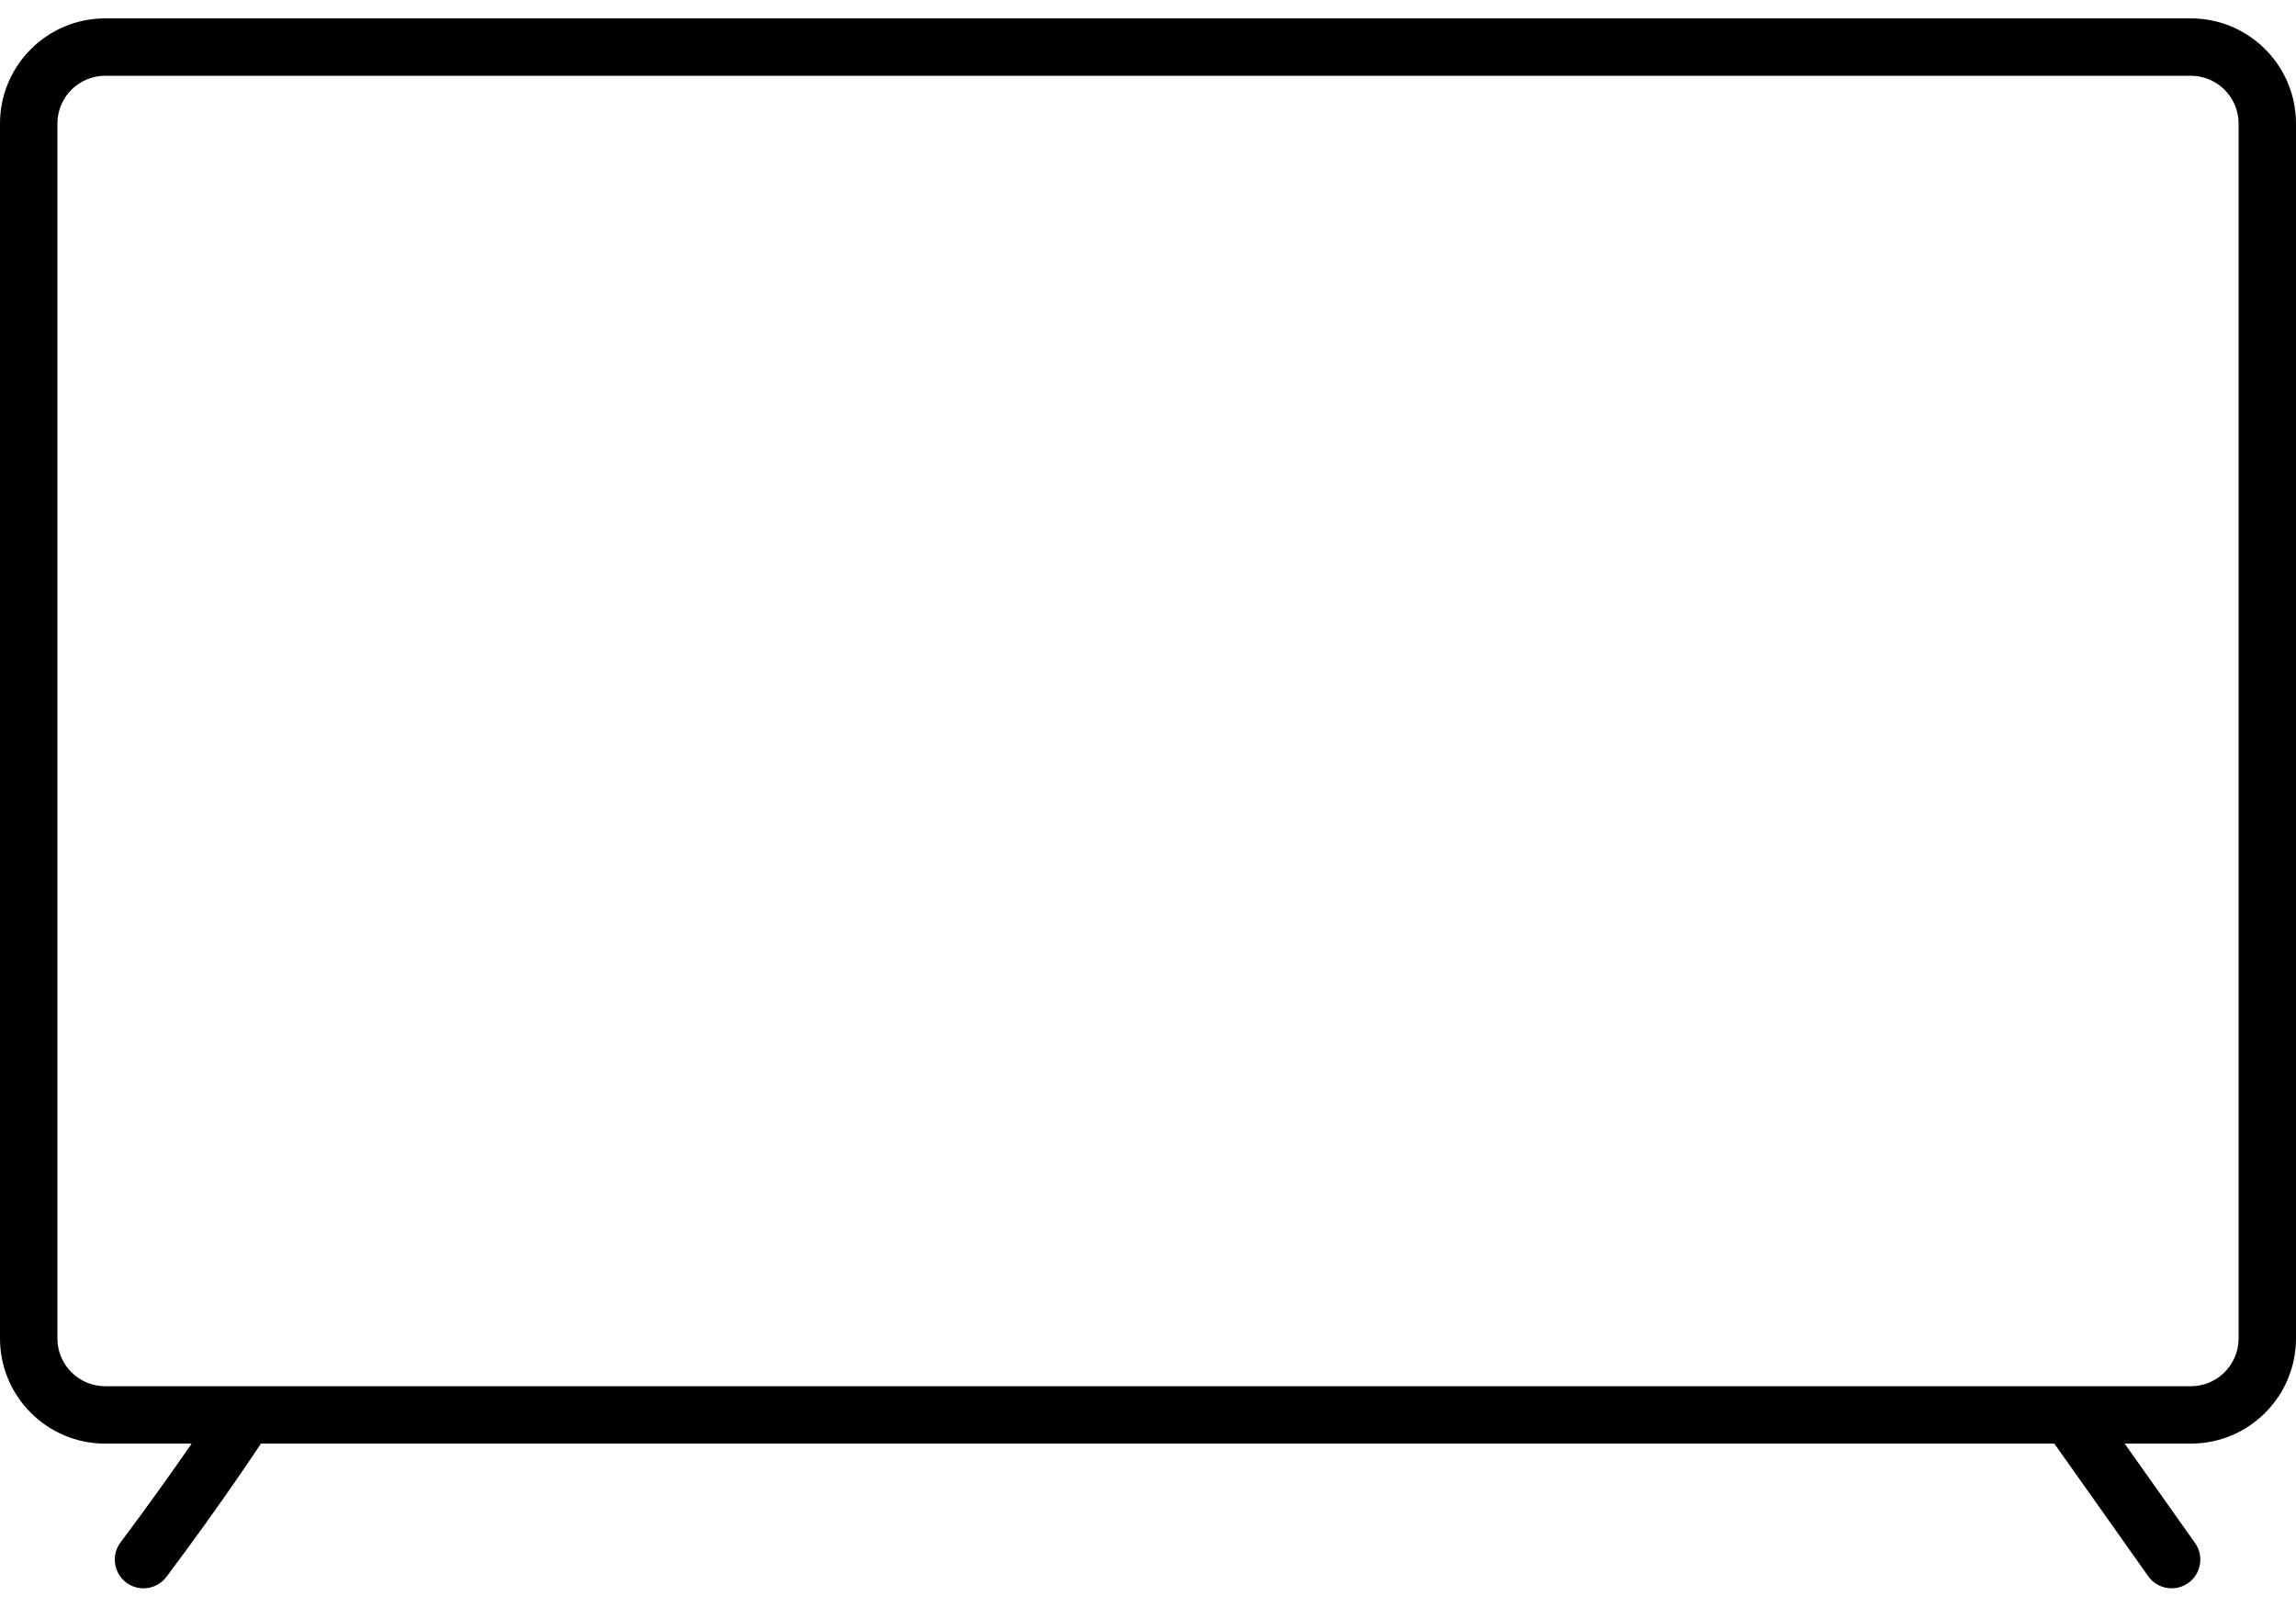 <svg width="60" height="42" viewBox="0 0 60 42" fill="none" xmlns="http://www.w3.org/2000/svg">
<path fill-rule="evenodd" clip-rule="evenodd" d="M0 3.231C0 1.712 1.231 0.48 2.75 0.48H57.25C58.769 0.48 60 1.712 60 3.231V34.98C60 36.499 58.769 37.73 57.25 37.73H55.523L57.362 40.328C57.602 40.666 57.521 41.135 57.183 41.374C56.845 41.613 56.377 41.533 56.138 41.195L53.685 37.73H6.819C6.788 37.777 6.746 37.84 6.693 37.919C6.574 38.096 6.4 38.353 6.179 38.673C5.738 39.312 5.107 40.203 4.35 41.212C4.101 41.543 3.631 41.61 3.3 41.362C2.969 41.113 2.901 40.643 3.15 40.312C3.893 39.321 4.512 38.446 4.946 37.82L5.007 37.73H2.75C1.231 37.73 0 36.499 0 34.98V3.231ZM2.75 1.98C2.06 1.98 1.5 2.54 1.5 3.231V34.98C1.5 35.671 2.06 36.23 2.75 36.23H57.25C57.94 36.23 58.5 35.671 58.5 34.98V3.231C58.5 2.54 57.94 1.98 57.25 1.98H2.75Z" fill="black"/>
</svg>

